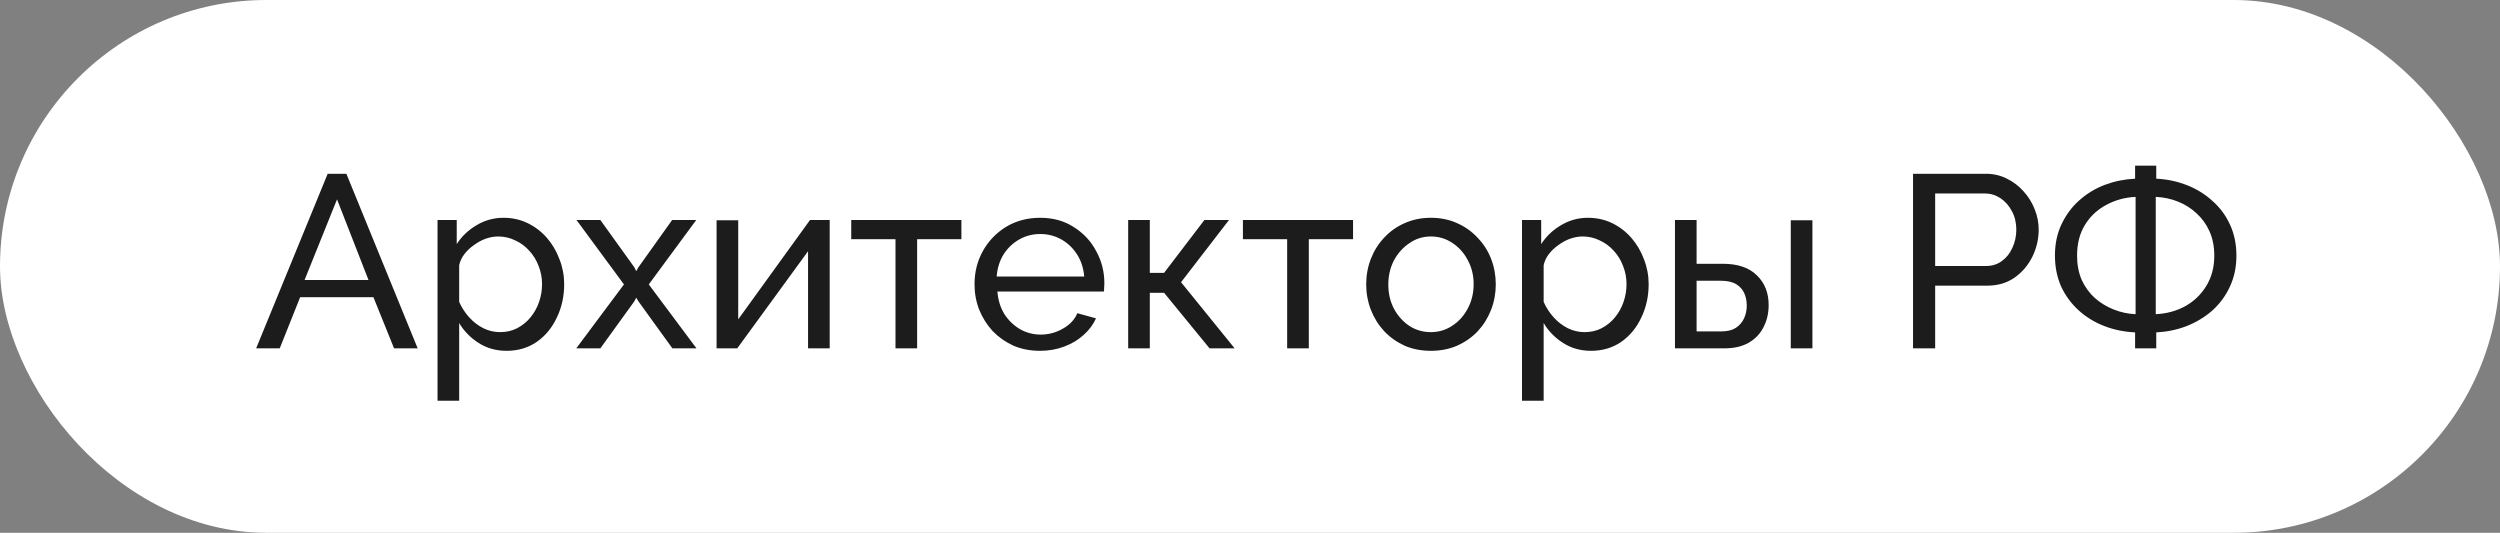 <?xml version="1.0" encoding="UTF-8"?> <svg xmlns="http://www.w3.org/2000/svg" width="122" height="26" viewBox="0 0 122 26" fill="none"><rect x="0" y="0" width="122" height="26" fill="#808080" stroke="none"/><rect width="122" height="26" rx="13" fill="white"></rect><path d="M15.991 8.48H16.903L20.383 17H19.231L18.223 14.504H14.647L13.651 17H12.499L15.991 8.48ZM17.983 13.664L16.447 9.728L14.863 13.664H17.983ZM24.724 17.12C24.212 17.12 23.756 16.992 23.356 16.736C22.956 16.48 22.64 16.156 22.408 15.764V19.556H21.352V10.736H22.288V11.912C22.536 11.528 22.86 11.22 23.26 10.988C23.66 10.748 24.096 10.628 24.568 10.628C25 10.628 25.396 10.716 25.756 10.892C26.116 11.068 26.428 11.308 26.692 11.612C26.956 11.916 27.16 12.264 27.304 12.656C27.456 13.04 27.532 13.444 27.532 13.868C27.532 14.46 27.412 15.004 27.172 15.5C26.94 15.996 26.612 16.392 26.188 16.688C25.764 16.976 25.276 17.12 24.724 17.12ZM24.4 16.208C24.712 16.208 24.992 16.144 25.24 16.016C25.496 15.88 25.712 15.704 25.888 15.488C26.072 15.264 26.212 15.012 26.308 14.732C26.404 14.452 26.452 14.164 26.452 13.868C26.452 13.556 26.396 13.26 26.284 12.98C26.18 12.7 26.028 12.452 25.828 12.236C25.636 12.02 25.408 11.852 25.144 11.732C24.888 11.604 24.608 11.54 24.304 11.54C24.112 11.54 23.912 11.576 23.704 11.648C23.504 11.72 23.312 11.824 23.128 11.96C22.944 12.088 22.788 12.236 22.66 12.404C22.532 12.572 22.448 12.752 22.408 12.944V14.732C22.528 15.004 22.688 15.252 22.888 15.476C23.088 15.7 23.32 15.88 23.584 16.016C23.848 16.144 24.12 16.208 24.4 16.208ZM29.297 10.736L30.953 13.04L31.049 13.232L31.157 13.04L32.801 10.736H33.977L31.661 13.88L33.989 17H32.813L31.157 14.708L31.049 14.528L30.953 14.708L29.297 17H28.121L30.449 13.88L28.133 10.736H29.297ZM34.969 17V10.748H36.025V15.584L39.529 10.736H40.489V17H39.433V12.26L35.977 17H34.969ZM43.7 17V11.672H41.54V10.736H46.916V11.672H44.756V17H43.7ZM50.749 17.12C50.277 17.12 49.845 17.036 49.453 16.868C49.069 16.692 48.733 16.456 48.445 16.16C48.165 15.856 47.945 15.508 47.785 15.116C47.633 14.724 47.557 14.308 47.557 13.868C47.557 13.276 47.693 12.736 47.965 12.248C48.237 11.76 48.613 11.368 49.093 11.072C49.581 10.776 50.137 10.628 50.761 10.628C51.393 10.628 51.941 10.78 52.405 11.084C52.877 11.38 53.241 11.772 53.497 12.26C53.761 12.74 53.893 13.26 53.893 13.82C53.893 13.9 53.889 13.98 53.881 14.06C53.881 14.132 53.877 14.188 53.869 14.228H48.673C48.705 14.636 48.817 15 49.009 15.32C49.209 15.632 49.465 15.88 49.777 16.064C50.089 16.24 50.425 16.328 50.785 16.328C51.169 16.328 51.529 16.232 51.865 16.04C52.209 15.848 52.445 15.596 52.573 15.284L53.485 15.536C53.349 15.84 53.145 16.112 52.873 16.352C52.609 16.592 52.293 16.78 51.925 16.916C51.565 17.052 51.173 17.12 50.749 17.12ZM48.637 13.496H52.909C52.877 13.088 52.761 12.728 52.561 12.416C52.361 12.104 52.105 11.86 51.793 11.684C51.481 11.508 51.137 11.42 50.761 11.42C50.393 11.42 50.053 11.508 49.741 11.684C49.429 11.86 49.173 12.104 48.973 12.416C48.781 12.728 48.669 13.088 48.637 13.496ZM55.055 17V10.736H56.111V13.316H56.807L58.775 10.736H59.975L57.635 13.772L60.251 17H59.027L56.807 14.288H56.111V17H55.055ZM62.813 17V11.672H60.654V10.736H66.029V11.672H63.87V17H62.813ZM69.826 17.12C69.354 17.12 68.926 17.036 68.542 16.868C68.158 16.692 67.826 16.456 67.546 16.16C67.266 15.856 67.05 15.508 66.898 15.116C66.746 14.724 66.67 14.312 66.67 13.88C66.67 13.44 66.746 13.024 66.898 12.632C67.05 12.24 67.266 11.896 67.546 11.6C67.826 11.296 68.158 11.06 68.542 10.892C68.934 10.716 69.362 10.628 69.826 10.628C70.298 10.628 70.726 10.716 71.11 10.892C71.494 11.06 71.826 11.296 72.106 11.6C72.394 11.896 72.614 12.24 72.766 12.632C72.918 13.024 72.994 13.44 72.994 13.88C72.994 14.312 72.918 14.724 72.766 15.116C72.614 15.508 72.398 15.856 72.118 16.16C71.838 16.456 71.502 16.692 71.11 16.868C70.726 17.036 70.298 17.12 69.826 17.12ZM67.75 13.892C67.75 14.324 67.842 14.716 68.026 15.068C68.218 15.42 68.47 15.7 68.782 15.908C69.094 16.108 69.442 16.208 69.826 16.208C70.21 16.208 70.558 16.104 70.87 15.896C71.19 15.688 71.442 15.408 71.626 15.056C71.818 14.696 71.914 14.3 71.914 13.868C71.914 13.436 71.818 13.044 71.626 12.692C71.442 12.34 71.19 12.06 70.87 11.852C70.558 11.644 70.21 11.54 69.826 11.54C69.442 11.54 69.094 11.648 68.782 11.864C68.47 12.072 68.218 12.352 68.026 12.704C67.842 13.056 67.75 13.452 67.75 13.892ZM77.646 17.12C77.134 17.12 76.678 16.992 76.278 16.736C75.878 16.48 75.562 16.156 75.33 15.764V19.556H74.274V10.736H75.21V11.912C75.458 11.528 75.782 11.22 76.182 10.988C76.582 10.748 77.018 10.628 77.49 10.628C77.922 10.628 78.318 10.716 78.678 10.892C79.038 11.068 79.35 11.308 79.614 11.612C79.878 11.916 80.082 12.264 80.226 12.656C80.378 13.04 80.454 13.444 80.454 13.868C80.454 14.46 80.334 15.004 80.094 15.5C79.862 15.996 79.534 16.392 79.11 16.688C78.686 16.976 78.198 17.12 77.646 17.12ZM77.322 16.208C77.634 16.208 77.914 16.144 78.162 16.016C78.418 15.88 78.634 15.704 78.81 15.488C78.994 15.264 79.134 15.012 79.23 14.732C79.326 14.452 79.374 14.164 79.374 13.868C79.374 13.556 79.318 13.26 79.206 12.98C79.102 12.7 78.95 12.452 78.75 12.236C78.558 12.02 78.33 11.852 78.066 11.732C77.81 11.604 77.53 11.54 77.226 11.54C77.034 11.54 76.834 11.576 76.626 11.648C76.426 11.72 76.234 11.824 76.05 11.96C75.866 12.088 75.71 12.236 75.582 12.404C75.454 12.572 75.37 12.752 75.33 12.944V14.732C75.45 15.004 75.61 15.252 75.81 15.476C76.01 15.7 76.242 15.88 76.506 16.016C76.77 16.144 77.042 16.208 77.322 16.208ZM81.738 17V10.736H82.794V12.872H84.066C84.802 12.872 85.358 13.06 85.734 13.436C86.118 13.804 86.31 14.288 86.31 14.888C86.31 15.288 86.226 15.648 86.058 15.968C85.898 16.288 85.658 16.54 85.338 16.724C85.018 16.908 84.618 17 84.138 17H81.738ZM82.794 16.172H83.994C84.29 16.172 84.526 16.116 84.702 16.004C84.886 15.884 85.022 15.728 85.11 15.536C85.198 15.344 85.242 15.136 85.242 14.912C85.242 14.696 85.202 14.496 85.122 14.312C85.042 14.128 84.91 13.98 84.726 13.868C84.542 13.756 84.29 13.7 83.97 13.7H82.794V16.172ZM87.39 17V10.748H88.446V17H87.39ZM93.356 17V8.48H96.908C97.284 8.48 97.628 8.56 97.94 8.72C98.252 8.872 98.524 9.08 98.756 9.344C98.988 9.6 99.168 9.892 99.296 10.22C99.424 10.54 99.488 10.868 99.488 11.204C99.488 11.668 99.384 12.112 99.176 12.536C98.968 12.952 98.676 13.292 98.3 13.556C97.924 13.812 97.484 13.94 96.98 13.94H94.436V17H93.356ZM94.436 12.98H96.92C97.216 12.98 97.472 12.9 97.688 12.74C97.912 12.58 98.084 12.364 98.204 12.092C98.332 11.82 98.396 11.524 98.396 11.204C98.396 10.868 98.324 10.568 98.18 10.304C98.036 10.032 97.848 9.82 97.616 9.668C97.384 9.516 97.128 9.44 96.848 9.44H94.436V12.98ZM104.193 17V16.22C103.657 16.196 103.153 16.092 102.681 15.908C102.209 15.724 101.793 15.468 101.433 15.14C101.073 14.812 100.789 14.424 100.581 13.976C100.381 13.52 100.281 13.02 100.281 12.476C100.281 11.9 100.389 11.388 100.604 10.94C100.821 10.484 101.109 10.096 101.469 9.776C101.837 9.448 102.253 9.196 102.717 9.02C103.189 8.844 103.681 8.744 104.193 8.72V8.084H105.225V8.72C105.745 8.744 106.241 8.848 106.713 9.032C107.185 9.216 107.601 9.472 107.961 9.8C108.329 10.12 108.617 10.508 108.825 10.964C109.033 11.412 109.137 11.916 109.137 12.476C109.137 13.036 109.029 13.544 108.813 14C108.605 14.448 108.317 14.836 107.949 15.164C107.581 15.484 107.161 15.736 106.689 15.92C106.225 16.096 105.737 16.196 105.225 16.22V17H104.193ZM104.217 15.332V9.608C103.697 9.632 103.217 9.764 102.777 10.004C102.345 10.236 102.001 10.56 101.745 10.976C101.489 11.392 101.361 11.892 101.361 12.476C101.361 12.916 101.437 13.312 101.589 13.664C101.749 14.008 101.961 14.3 102.225 14.54C102.497 14.78 102.805 14.968 103.149 15.104C103.493 15.24 103.849 15.316 104.217 15.332ZM105.201 15.332C105.721 15.308 106.197 15.18 106.629 14.948C107.061 14.708 107.405 14.38 107.661 13.964C107.925 13.54 108.057 13.044 108.057 12.476C108.057 12.036 107.981 11.644 107.829 11.3C107.677 10.956 107.465 10.66 107.193 10.412C106.929 10.164 106.625 9.972 106.281 9.836C105.937 9.7 105.577 9.624 105.201 9.608V15.332Z" fill="#1C1C1C"></path></svg> 